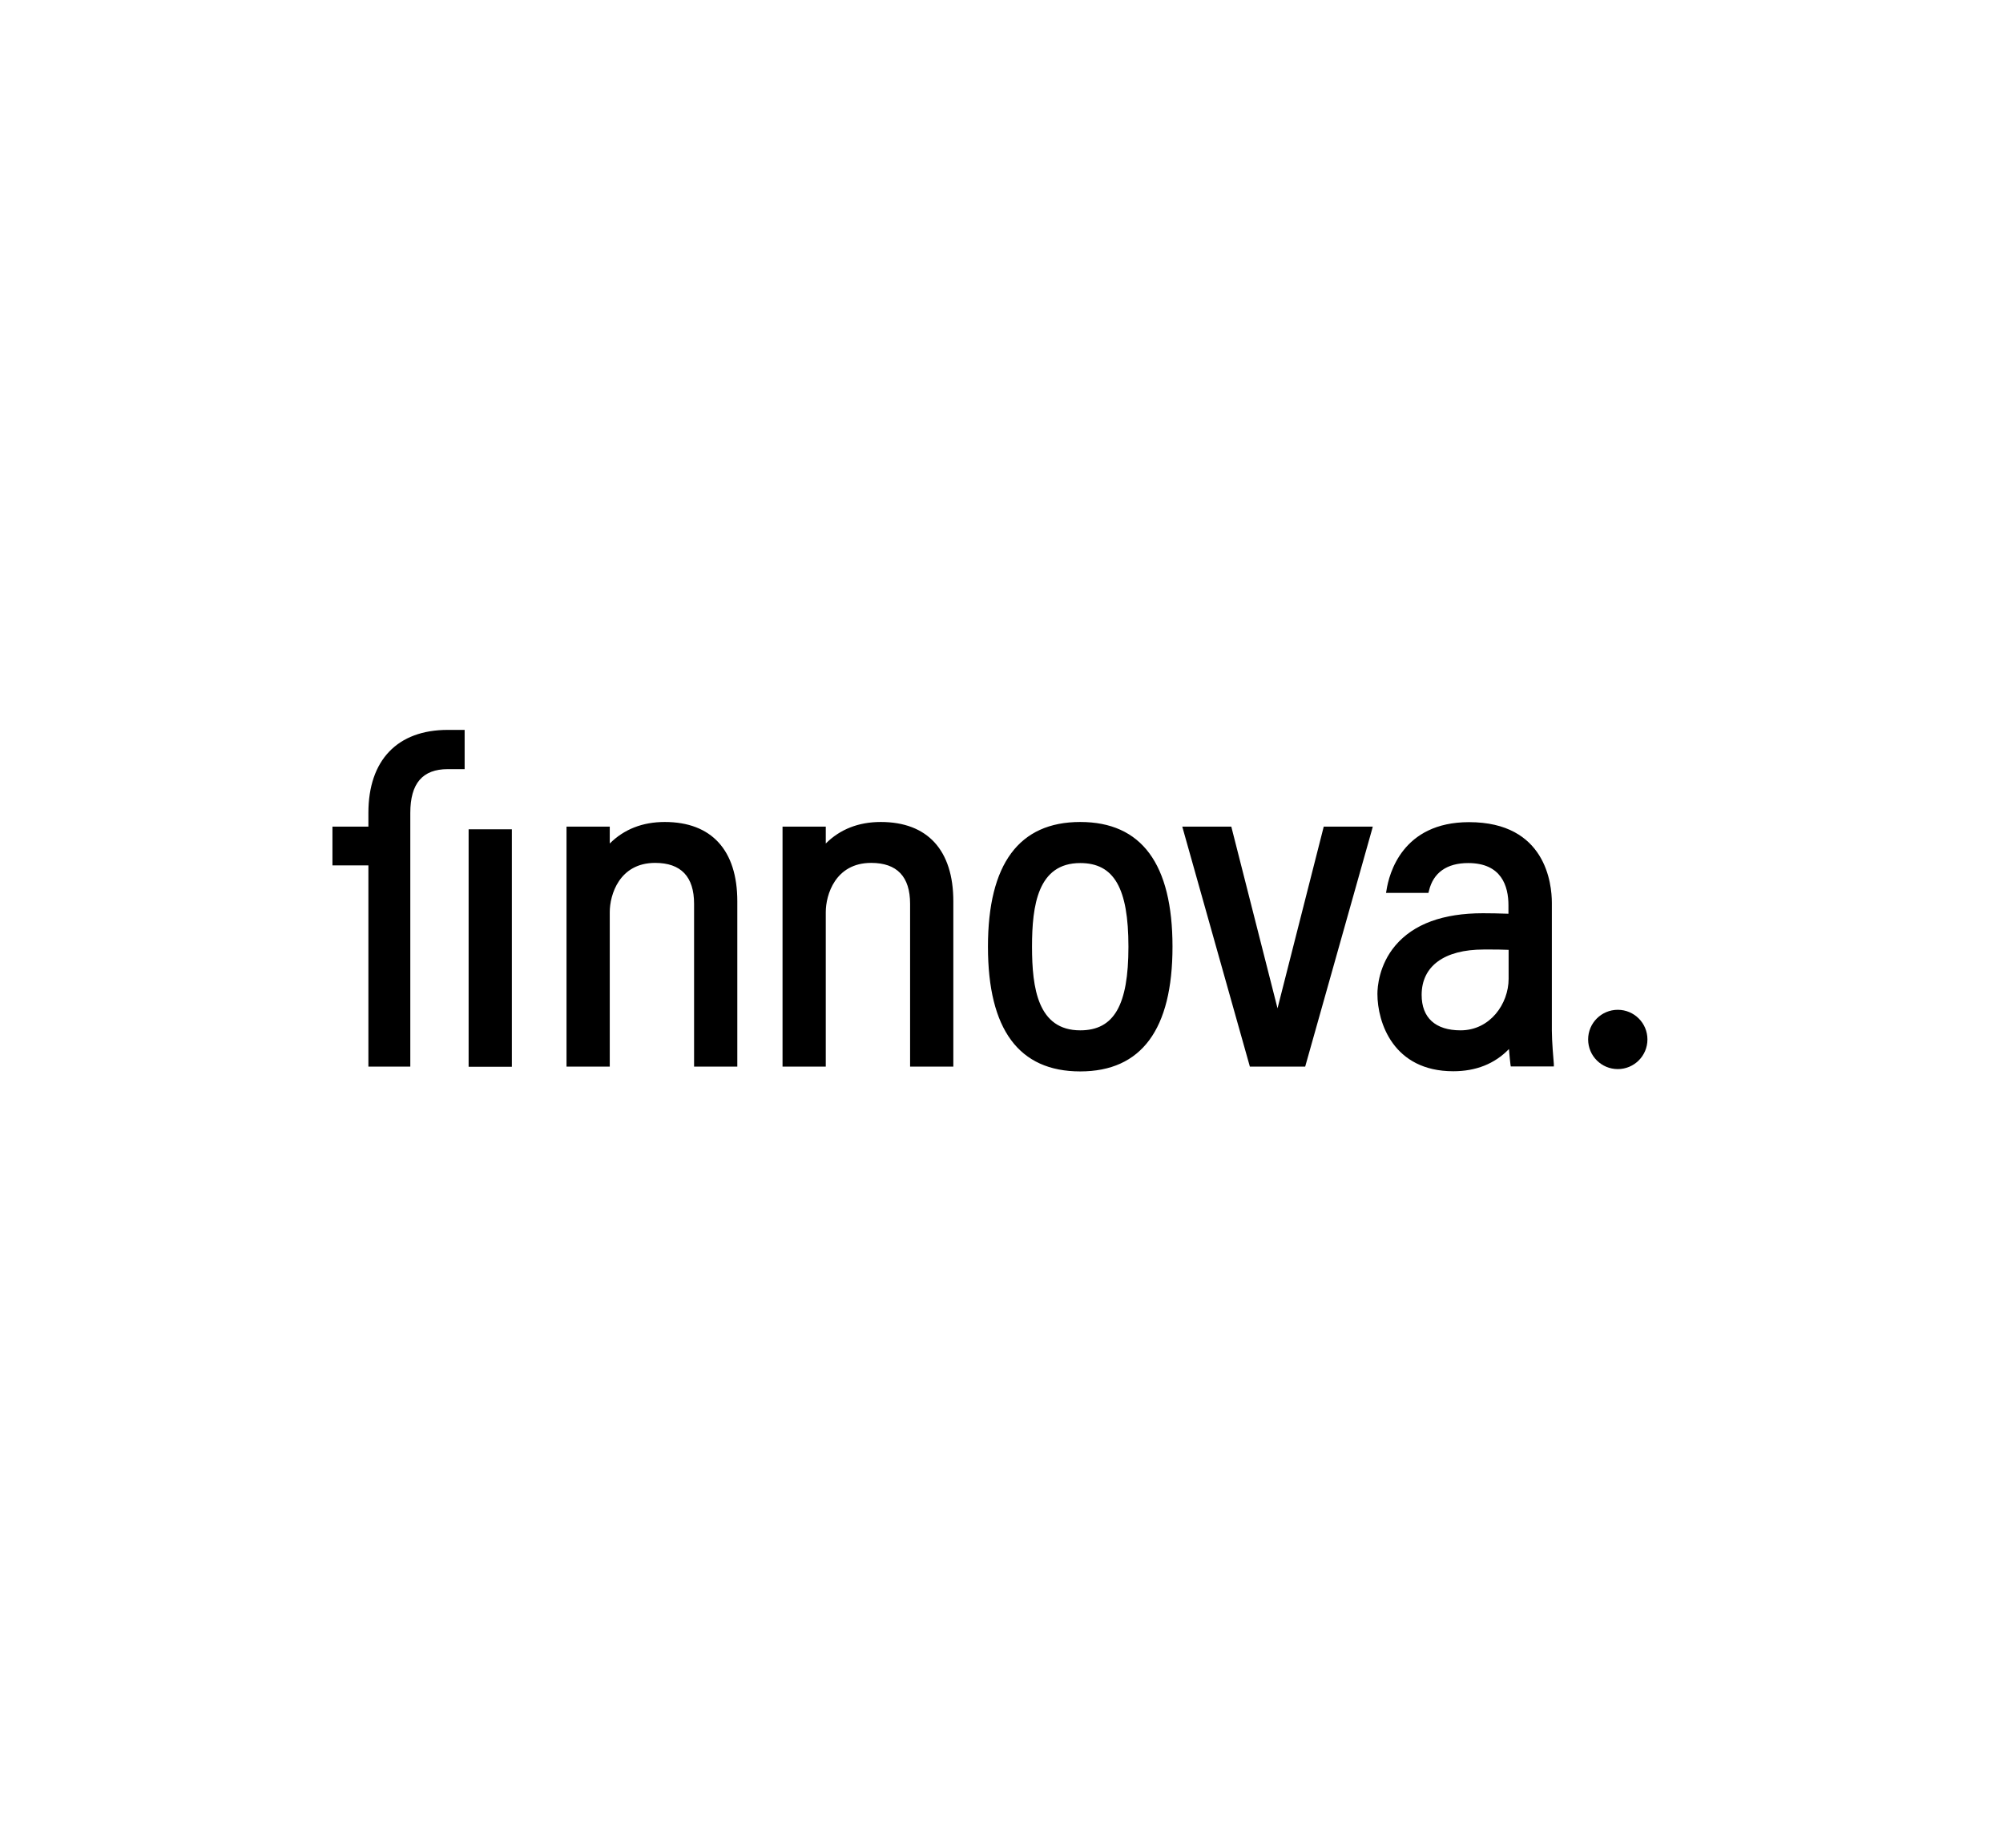 <?xml version="1.0" encoding="UTF-8"?>
<!-- Generator: Adobe Illustrator 26.2.1, SVG Export Plug-In . SVG Version: 6.00 Build 0)  -->
<svg xmlns="http://www.w3.org/2000/svg" xmlns:xlink="http://www.w3.org/1999/xlink" version="1.1" id="Ebene_1" x="0px" y="0px" width="776px" height="716px" viewBox="0 0 776 716" style="enable-background:new 0 0 776 716;" xml:space="preserve">
<g transform="translate(-11.34 -10.95)">
	<path d="M209.193,332.289h-16.301v92.033h16.751v-92.033H209.193z M154.063,325.935v5.327h-13.927v15.018h13.927v77.977h16.237   v-98.322c0-11.424,4.749-16.943,14.504-16.943h6.546v-15.21h-6.546C165.295,293.782,154.063,305.526,154.063,325.935z    M506.277,401.666l-17.906-70.404h-18.997l25.992,92.289l0.193,0.706h21.436l25.864-91.776l0.321-1.219h-18.997L506.277,401.666z    M268.879,329.465c-8.6,0-15.788,2.824-21.307,8.343v-6.546h-16.751v92.995h16.751v-59.879c0-6.61,3.658-19.061,17.585-19.061   c10.012,0,15.082,5.327,15.082,15.852v63.088h16.751v-64.051C296.99,340.375,286.978,329.465,268.879,329.465z M352.569,329.465   c-8.6,0-15.788,2.824-21.307,8.343v-6.546H314.51v92.995h16.751v-59.879c0-6.61,3.658-19.061,17.585-19.061   c10.012,0,15.082,5.327,15.082,15.852v63.088h16.751v-64.051C380.679,340.375,370.667,329.465,352.569,329.465z M429.84,329.465   c-23.682,0-35.748,16.237-35.748,48.327s12.001,48.327,35.748,48.327c23.682,0,35.748-16.237,35.748-48.327   S453.586,329.465,429.84,329.465z M448.516,377.792c0,22.719-5.584,32.41-18.676,32.41c-16.43,0-18.676-16.366-18.676-32.41   s2.246-32.41,18.676-32.41C442.932,345.381,448.516,355.072,448.516,377.792z M613.327,423.23h-0.449H613.327   c-0.128-1.476-0.77-8.793-0.77-12.9v-49.546c0-7.316-2.31-31.255-32.089-31.255c-25.928,0-30.998,20.152-31.961,26.313   l-0.193,1.091h16.43l0.193-0.77c1.669-7.06,6.931-10.782,15.21-10.782c12.9,0,15.595,8.921,15.595,16.366v3.273   c-3.466-0.128-7.124-0.193-9.884-0.193c-15.467,0-26.827,4.172-33.886,12.451c-6.482,7.637-6.995,16.366-6.995,18.804   c0,11.103,6.161,29.972,29.394,29.972c8.792,0,16.045-2.888,21.564-8.6c0.193,2.695,0.513,5.134,0.578,5.904l0.128,0.834h16.686   L613.327,423.23z M595.806,379.011v11.231c0,9.627-7.124,19.96-18.612,19.96c-9.755,0-15.082-4.878-15.082-13.734   c0-11.167,8.792-17.585,24.067-17.585h2.439C590.608,378.883,593.047,378.883,595.806,379.011z"></path>
	<circle cx="638.1" cy="413.732" r="11.488"></circle>
</g>
</svg>
